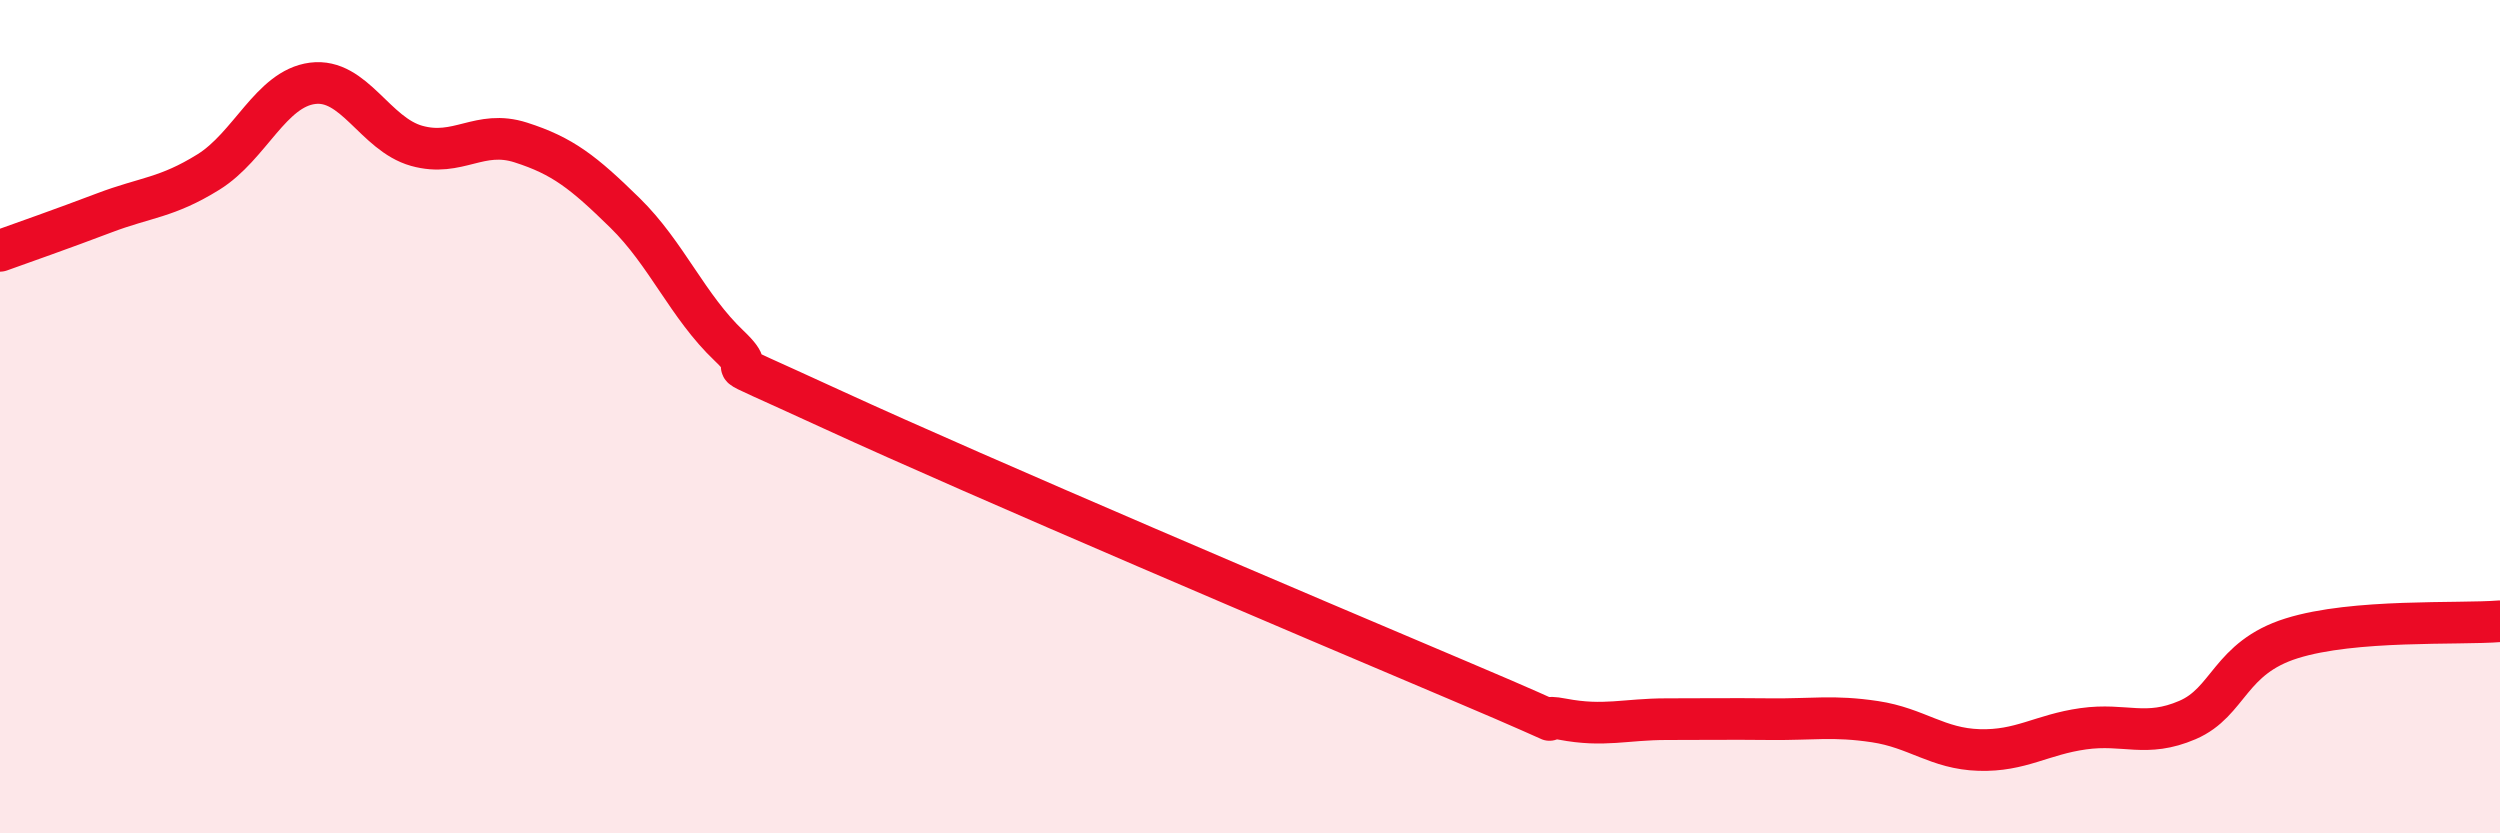 
    <svg width="60" height="20" viewBox="0 0 60 20" xmlns="http://www.w3.org/2000/svg">
      <path
        d="M 0,6.02 C 0.5,5.84 1.5,5.49 2.5,5.11 C 3.5,4.73 4,4.75 5,4.13 C 6,3.51 6.5,2.13 7.5,2 C 8.5,1.87 9,3.22 10,3.5 C 11,3.78 11.5,3.1 12.5,3.42 C 13.5,3.74 14,4.13 15,5.11 C 16,6.09 16.5,7.35 17.5,8.3 C 18.5,9.25 16.5,8.23 20,9.84 C 23.5,11.45 31.5,14.85 35,16.33 C 38.5,17.81 36.5,17.07 37.5,17.26 C 38.5,17.45 39,17.26 40,17.26 C 41,17.26 41.5,17.25 42.5,17.26 C 43.5,17.27 44,17.17 45,17.32 C 46,17.47 46.5,17.97 47.5,18 C 48.5,18.03 49,17.63 50,17.49 C 51,17.35 51.5,17.71 52.5,17.28 C 53.5,16.85 53.5,15.79 55,15.32 C 56.5,14.85 59,14.99 60,14.91L60 20L0 20Z"
        fill="#EB0A25"
        opacity="0.1"
        stroke-linecap="round"
        stroke-linejoin="round"
      />
      <path
        d="M 0,6.02 C 0.5,5.84 1.5,5.49 2.5,5.11 C 3.5,4.73 4,4.75 5,4.13 C 6,3.51 6.5,2.13 7.5,2 C 8.5,1.87 9,3.22 10,3.5 C 11,3.78 11.5,3.1 12.5,3.42 C 13.5,3.74 14,4.13 15,5.11 C 16,6.09 16.5,7.35 17.5,8.3 C 18.5,9.25 16.5,8.23 20,9.84 C 23.5,11.45 31.5,14.85 35,16.33 C 38.5,17.81 36.5,17.07 37.5,17.26 C 38.5,17.45 39,17.26 40,17.26 C 41,17.26 41.5,17.25 42.5,17.26 C 43.5,17.27 44,17.17 45,17.32 C 46,17.47 46.5,17.97 47.5,18 C 48.5,18.03 49,17.63 50,17.49 C 51,17.35 51.5,17.71 52.5,17.28 C 53.5,16.85 53.5,15.79 55,15.32 C 56.5,14.85 59,14.99 60,14.91"
        stroke="#EB0A25"
        stroke-width="1"
        fill="none"
        stroke-linecap="round"
        stroke-linejoin="round"
      />
    </svg>
  
